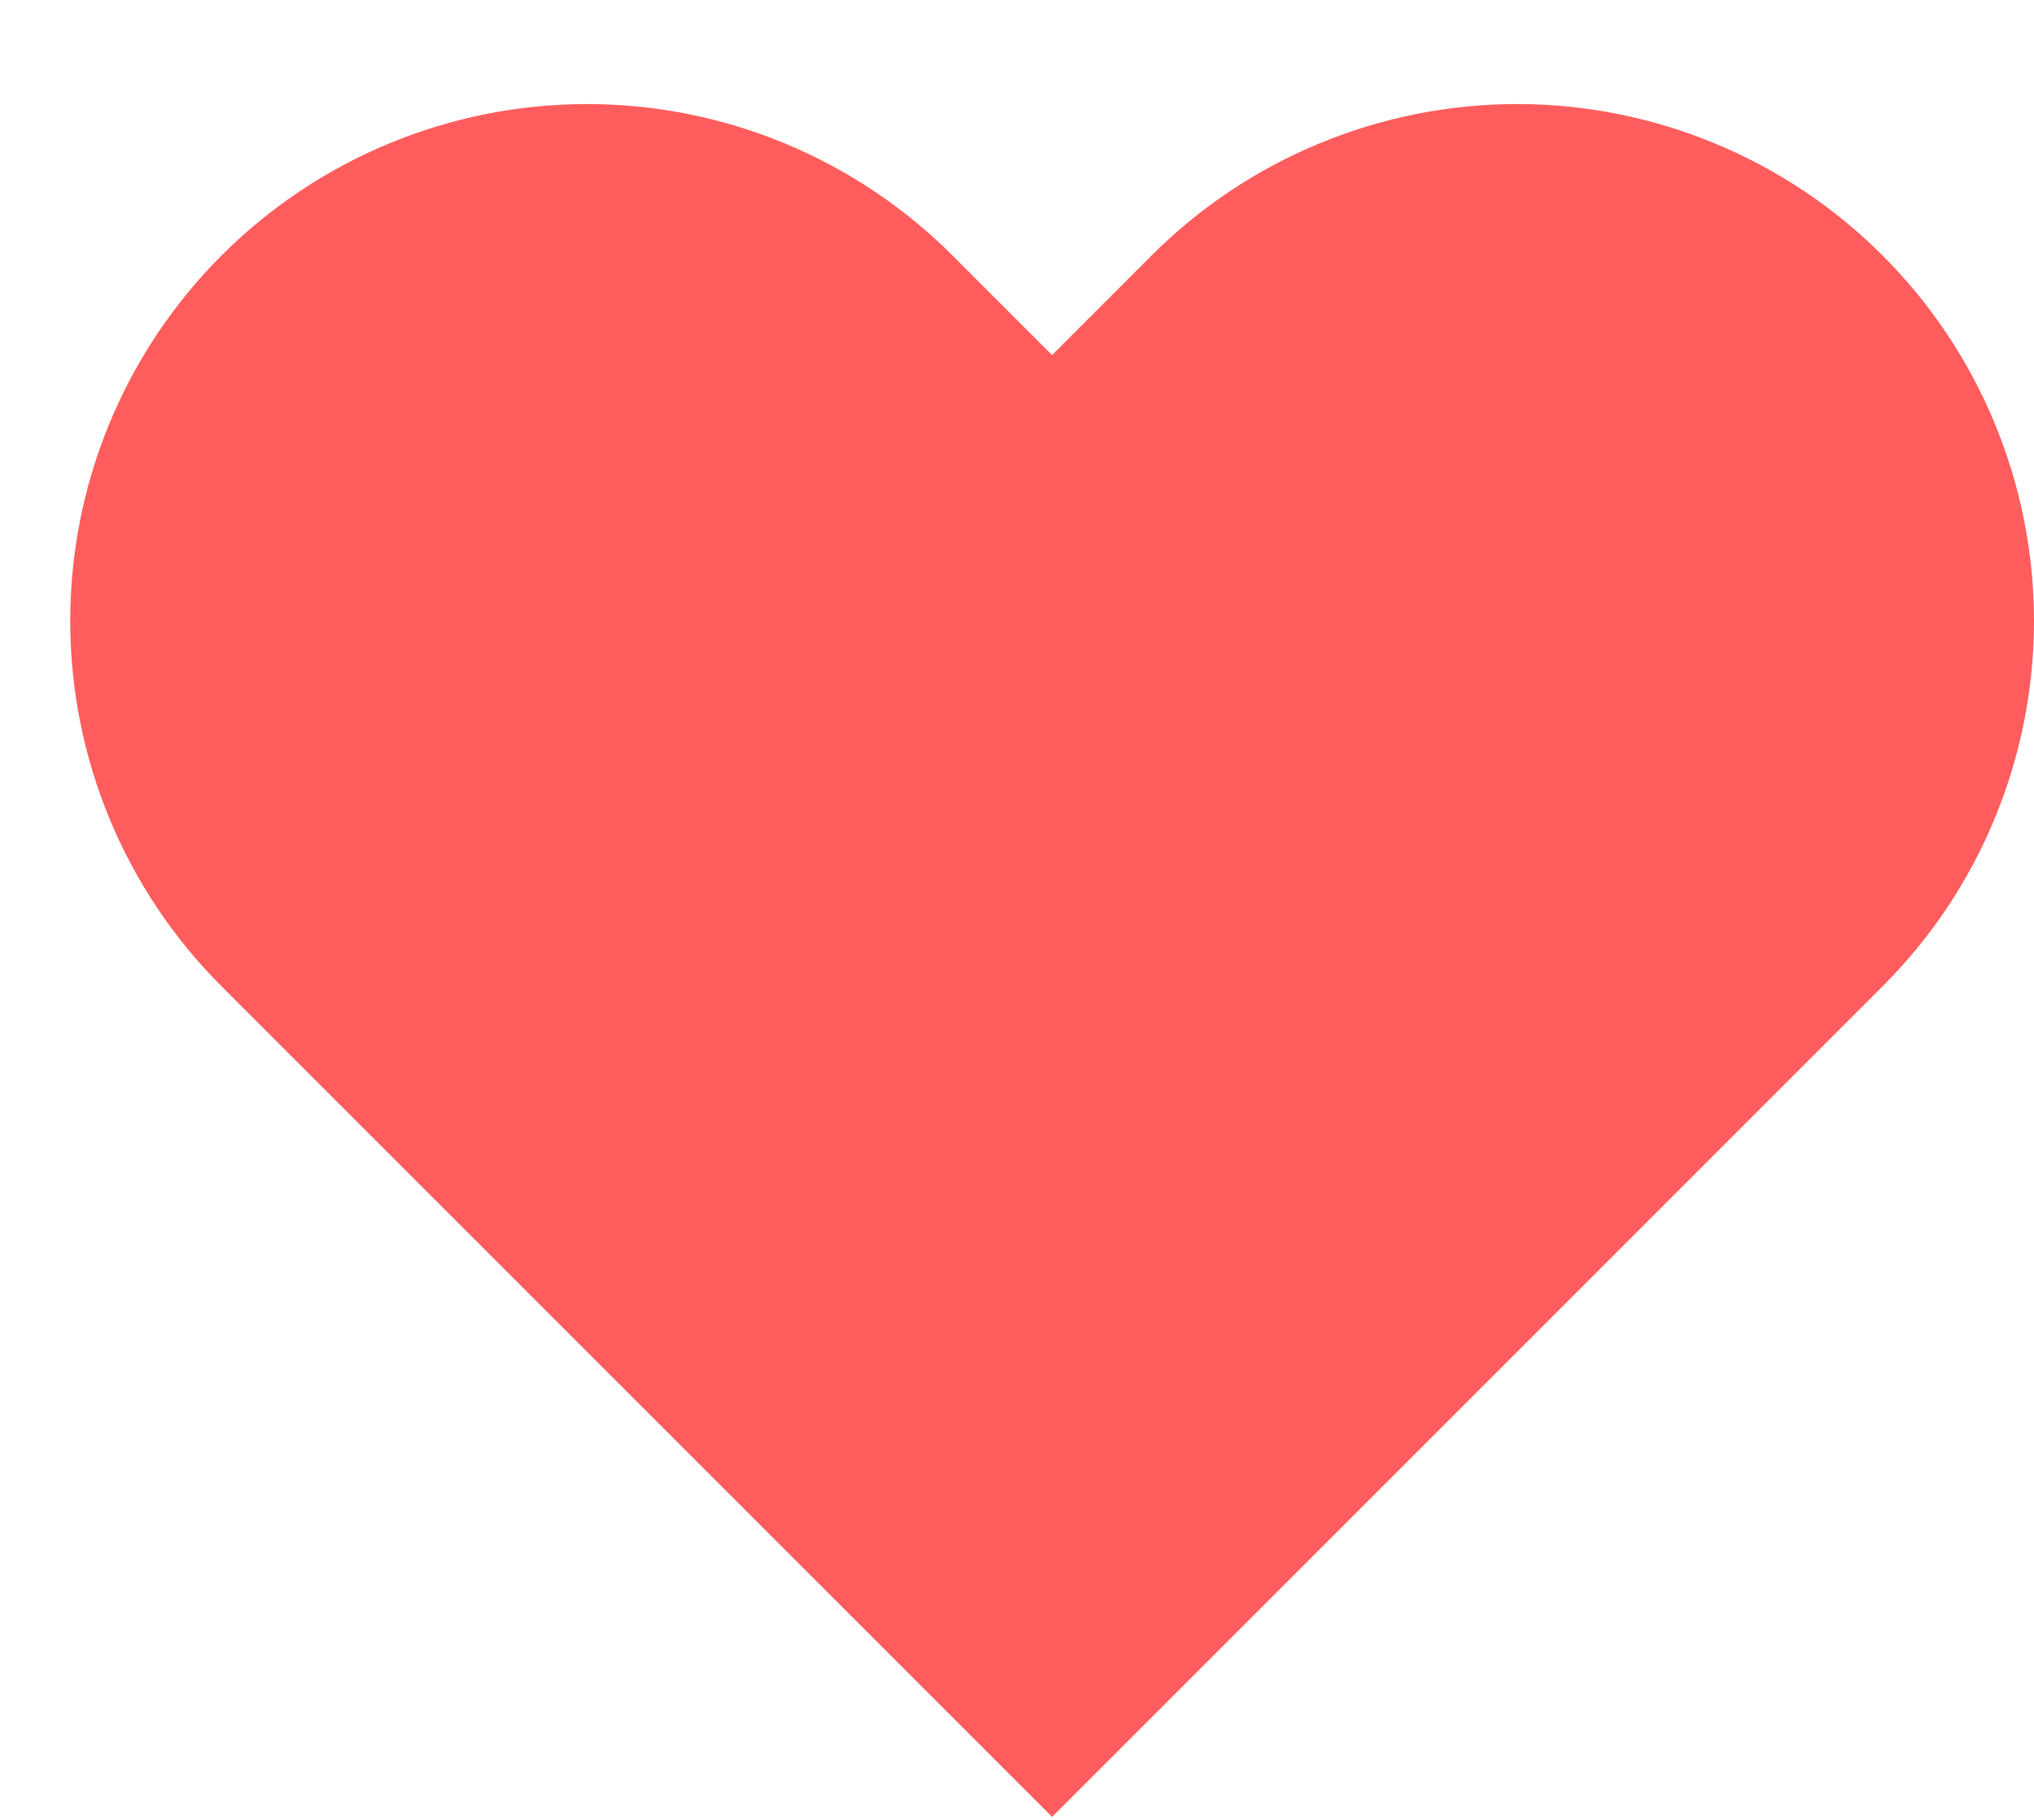 <svg width="19" height="17" viewBox="0 0 19 17" fill="none" xmlns="http://www.w3.org/2000/svg">
<path d="M17.585 2.386C17.137 1.938 16.605 1.582 16.019 1.34C15.434 1.097 14.806 0.972 14.172 0.972C13.538 0.972 12.91 1.097 12.324 1.34C11.738 1.582 11.206 1.938 10.758 2.386L9.828 3.317L8.897 2.386C7.992 1.481 6.764 0.972 5.484 0.972C4.203 0.972 2.975 1.481 2.07 2.386C1.164 3.292 0.656 4.52 0.656 5.8C0.656 7.081 1.164 8.309 2.07 9.214L3 10.144L9.828 16.972L16.655 10.144L17.585 9.214C18.034 8.766 18.39 8.234 18.632 7.648C18.875 7.062 19 6.434 19 5.8C19 5.166 18.875 4.538 18.632 3.953C18.39 3.367 18.034 2.835 17.585 2.386Z" fill="#FF5D5D"/>
</svg>
